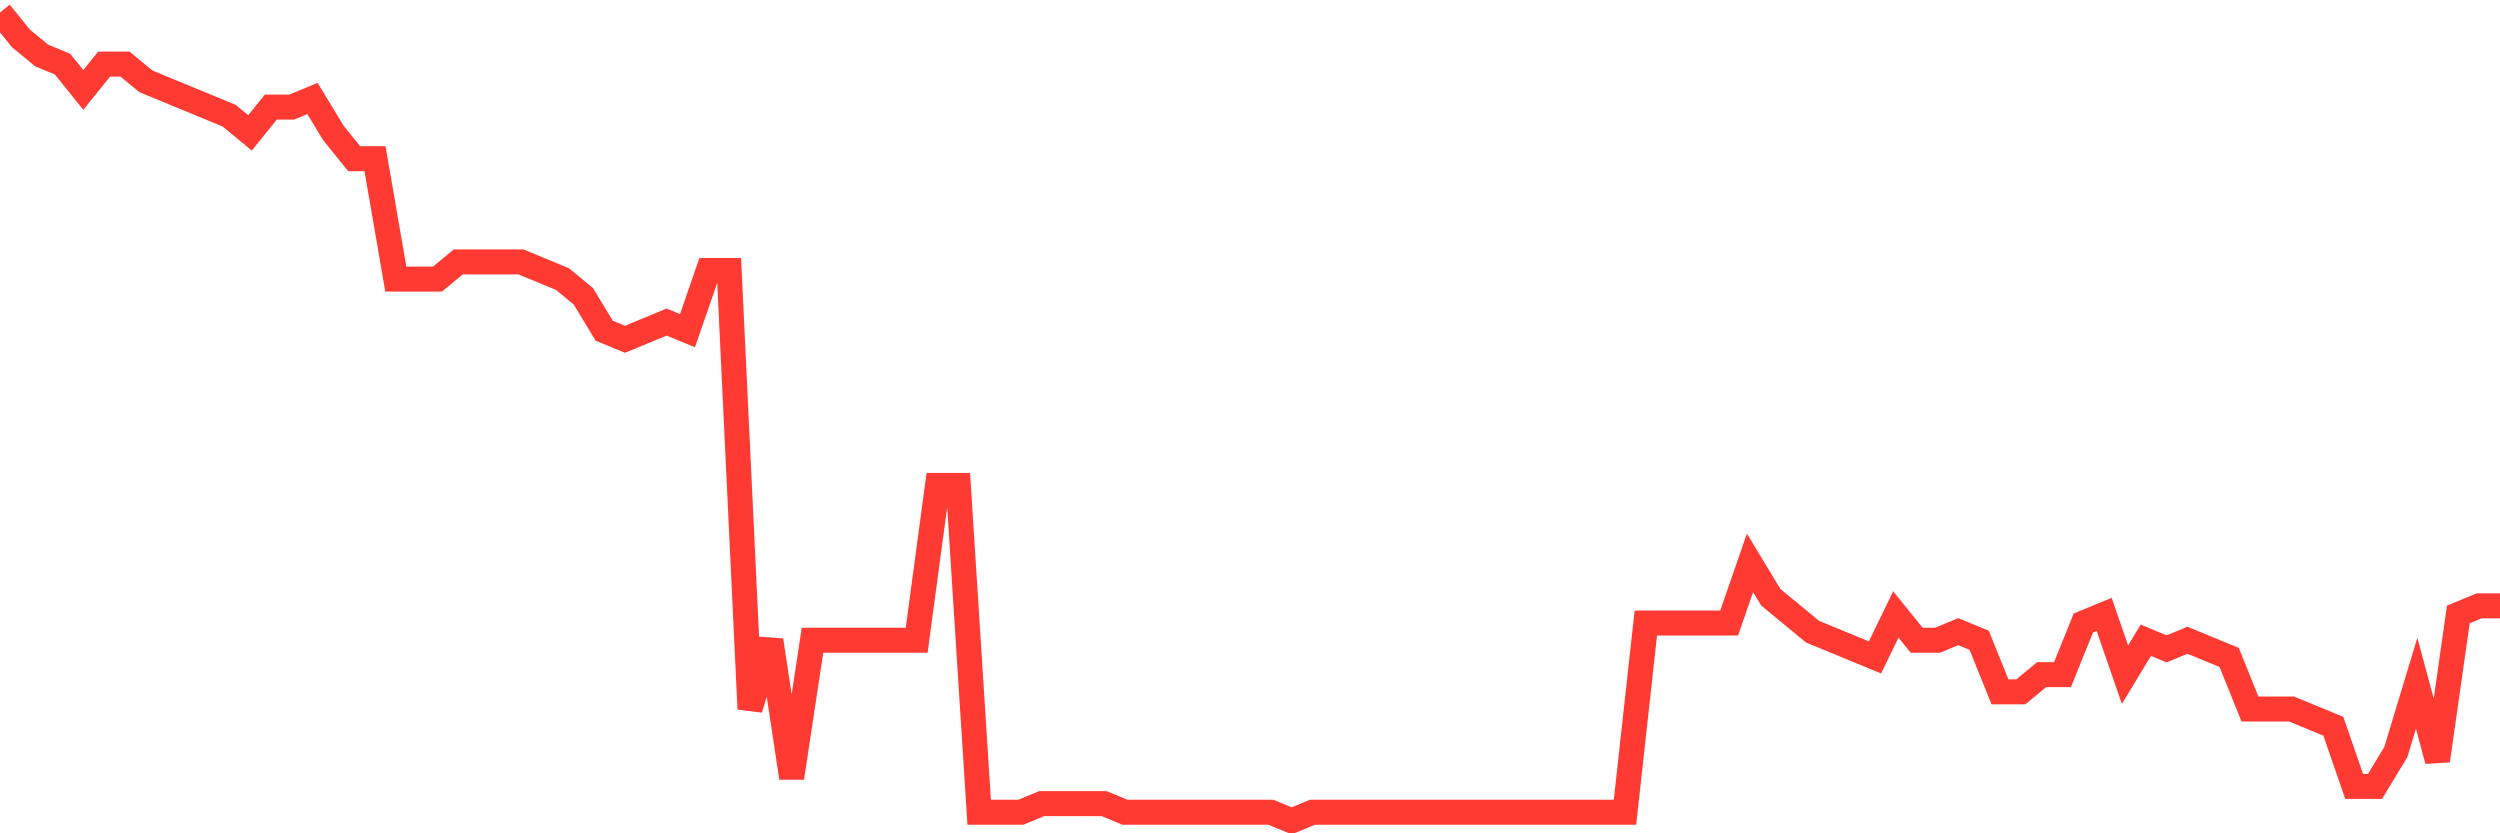 <svg
  xmlns="http://www.w3.org/2000/svg"
  xmlns:xlink="http://www.w3.org/1999/xlink"
  width="120"
  height="40"
  viewBox="0 0 120 40"
  preserveAspectRatio="none"
>
  <polyline
    points="0,0.6 1,1.838 2,2.664 3,3.077 4,4.315 5,3.077 6,3.077 7,3.902 8,4.315 9,4.728 10,5.14 11,5.553 12,6.379 13,5.14 14,5.14 15,4.728 16,6.379 17,7.617 18,7.617 19,13.396 20,13.396 21,13.396 22,12.57 23,12.57 24,12.57 25,12.57 26,12.983 27,13.396 28,14.221 29,15.872 30,16.285 31,15.872 32,15.46 33,15.872 34,12.983 35,12.983 36,34.034 37,30.732 38,37.336 39,30.732 40,30.732 41,30.732 42,30.732 43,30.732 44,30.732 45,23.302 46,23.302 47,38.987 48,38.987 49,38.987 50,38.574 51,38.574 52,38.574 53,38.574 54,38.987 55,38.987 56,38.987 57,38.987 58,38.987 59,38.987 60,38.987 61,38.987 62,39.4 63,38.987 64,38.987 65,38.987 66,38.987 67,38.987 68,38.987 69,38.987 70,38.987 71,38.987 72,38.987 73,38.987 74,38.987 75,38.987 76,38.987 77,38.987 78,38.987 79,29.906 80,29.906 81,29.906 82,29.906 83,29.906 84,27.017 85,28.668 86,29.494 87,30.319 88,30.732 89,31.145 90,31.557 91,29.494 92,30.732 93,30.732 94,30.319 95,30.732 96,33.209 97,33.209 98,32.383 99,32.383 100,29.906 101,29.494 102,32.383 103,30.732 104,31.145 105,30.732 106,31.145 107,31.557 108,34.034 109,34.034 110,34.034 111,34.447 112,34.86 113,37.749 114,37.749 115,36.098 116,32.796 117,36.511 118,29.494 119,29.081 120,29.081"
    fill="none"
    stroke="#ff3a33"
    stroke-width="1.2"
  >
  </polyline>
</svg>
